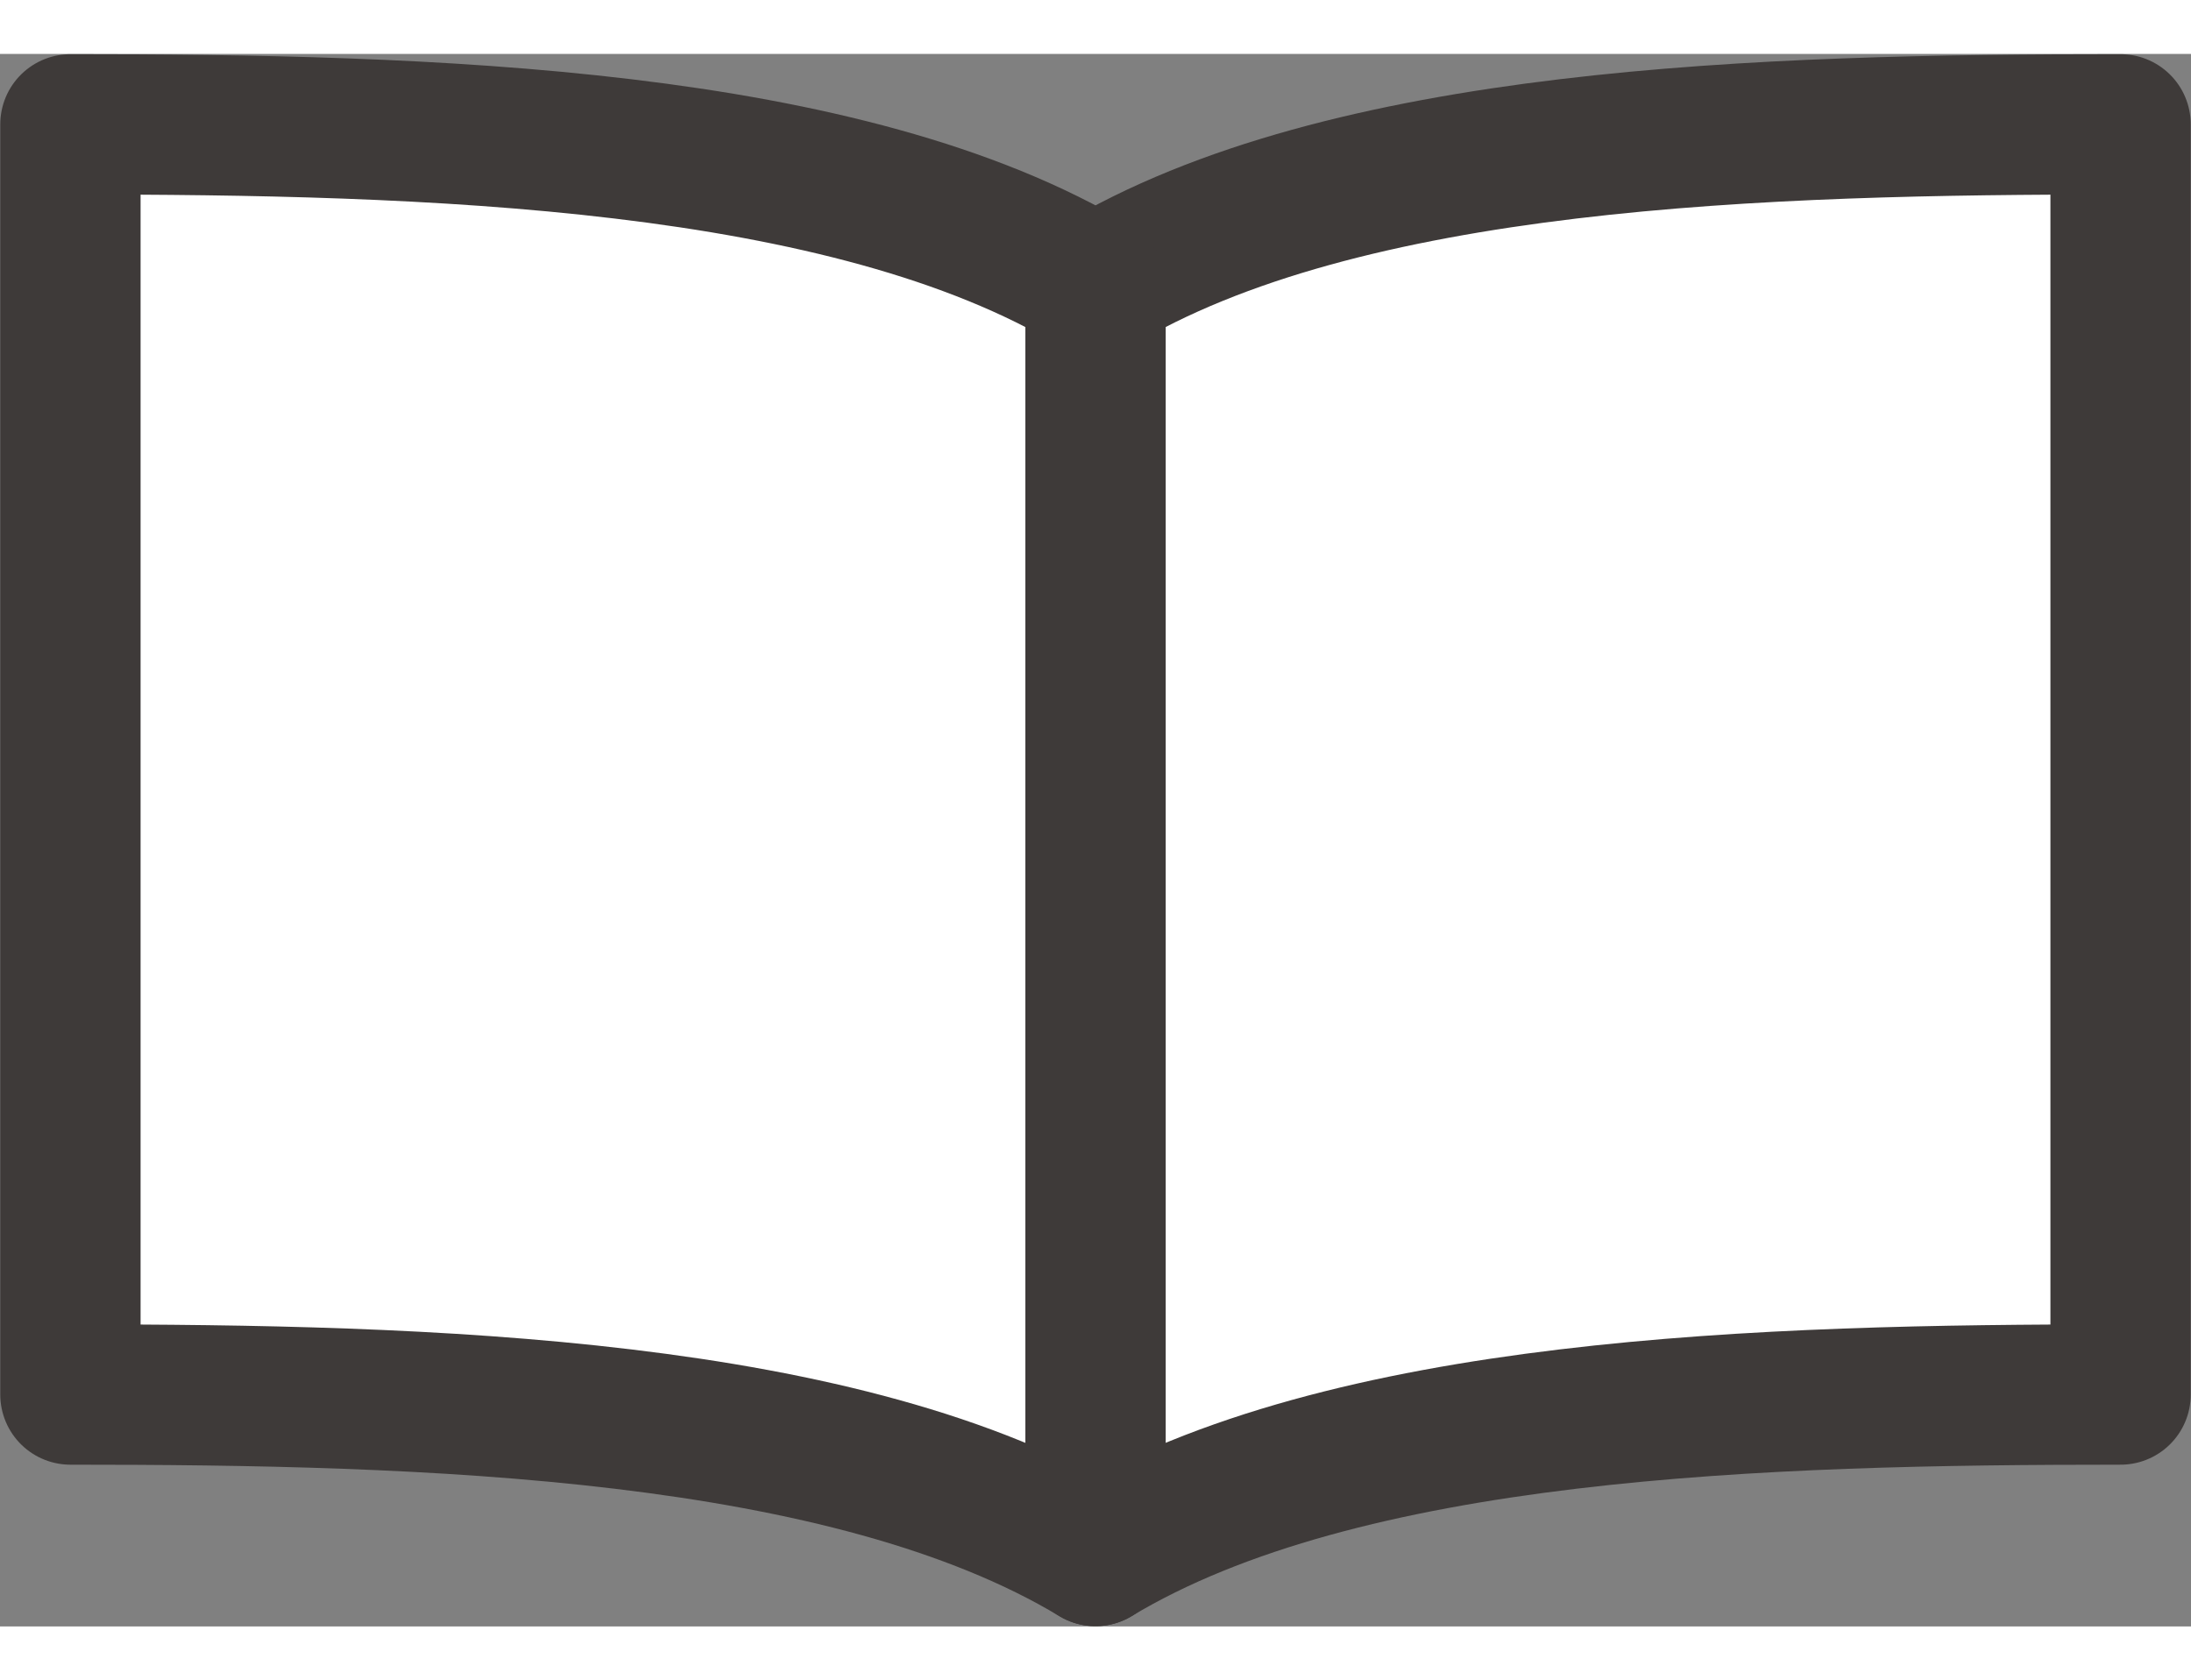 <?xml version="1.0" encoding="UTF-8"?><svg id="_レイヤー_2" xmlns="http://www.w3.org/2000/svg" width="38.724" viewBox="0 0 41.38 29.7"><rect x="0" y="0" width="41.38" height="29.7" fill="#808080" stroke="none"/><g id="_文字"><g><path d="m40.05,1.33c-6.72,0-14.66.22-19.36,3.05v23.99c4.7-2.83,12.64-3.05,19.36-3.05V1.33Z" style="fill:#fff; stroke:#3e3a39; stroke-linecap:round; stroke-linejoin:round; stroke-width:2.65px;"/><path d="m1.33,1.33c6.72,0,14.66.22,19.36,3.05v23.99c-4.7-2.83-12.64-3.05-19.36-3.05V1.33Z" style="fill:#fff; stroke:#3e3a39; stroke-linecap:round; stroke-linejoin:round; stroke-width:2.65px;"/></g></g></svg>